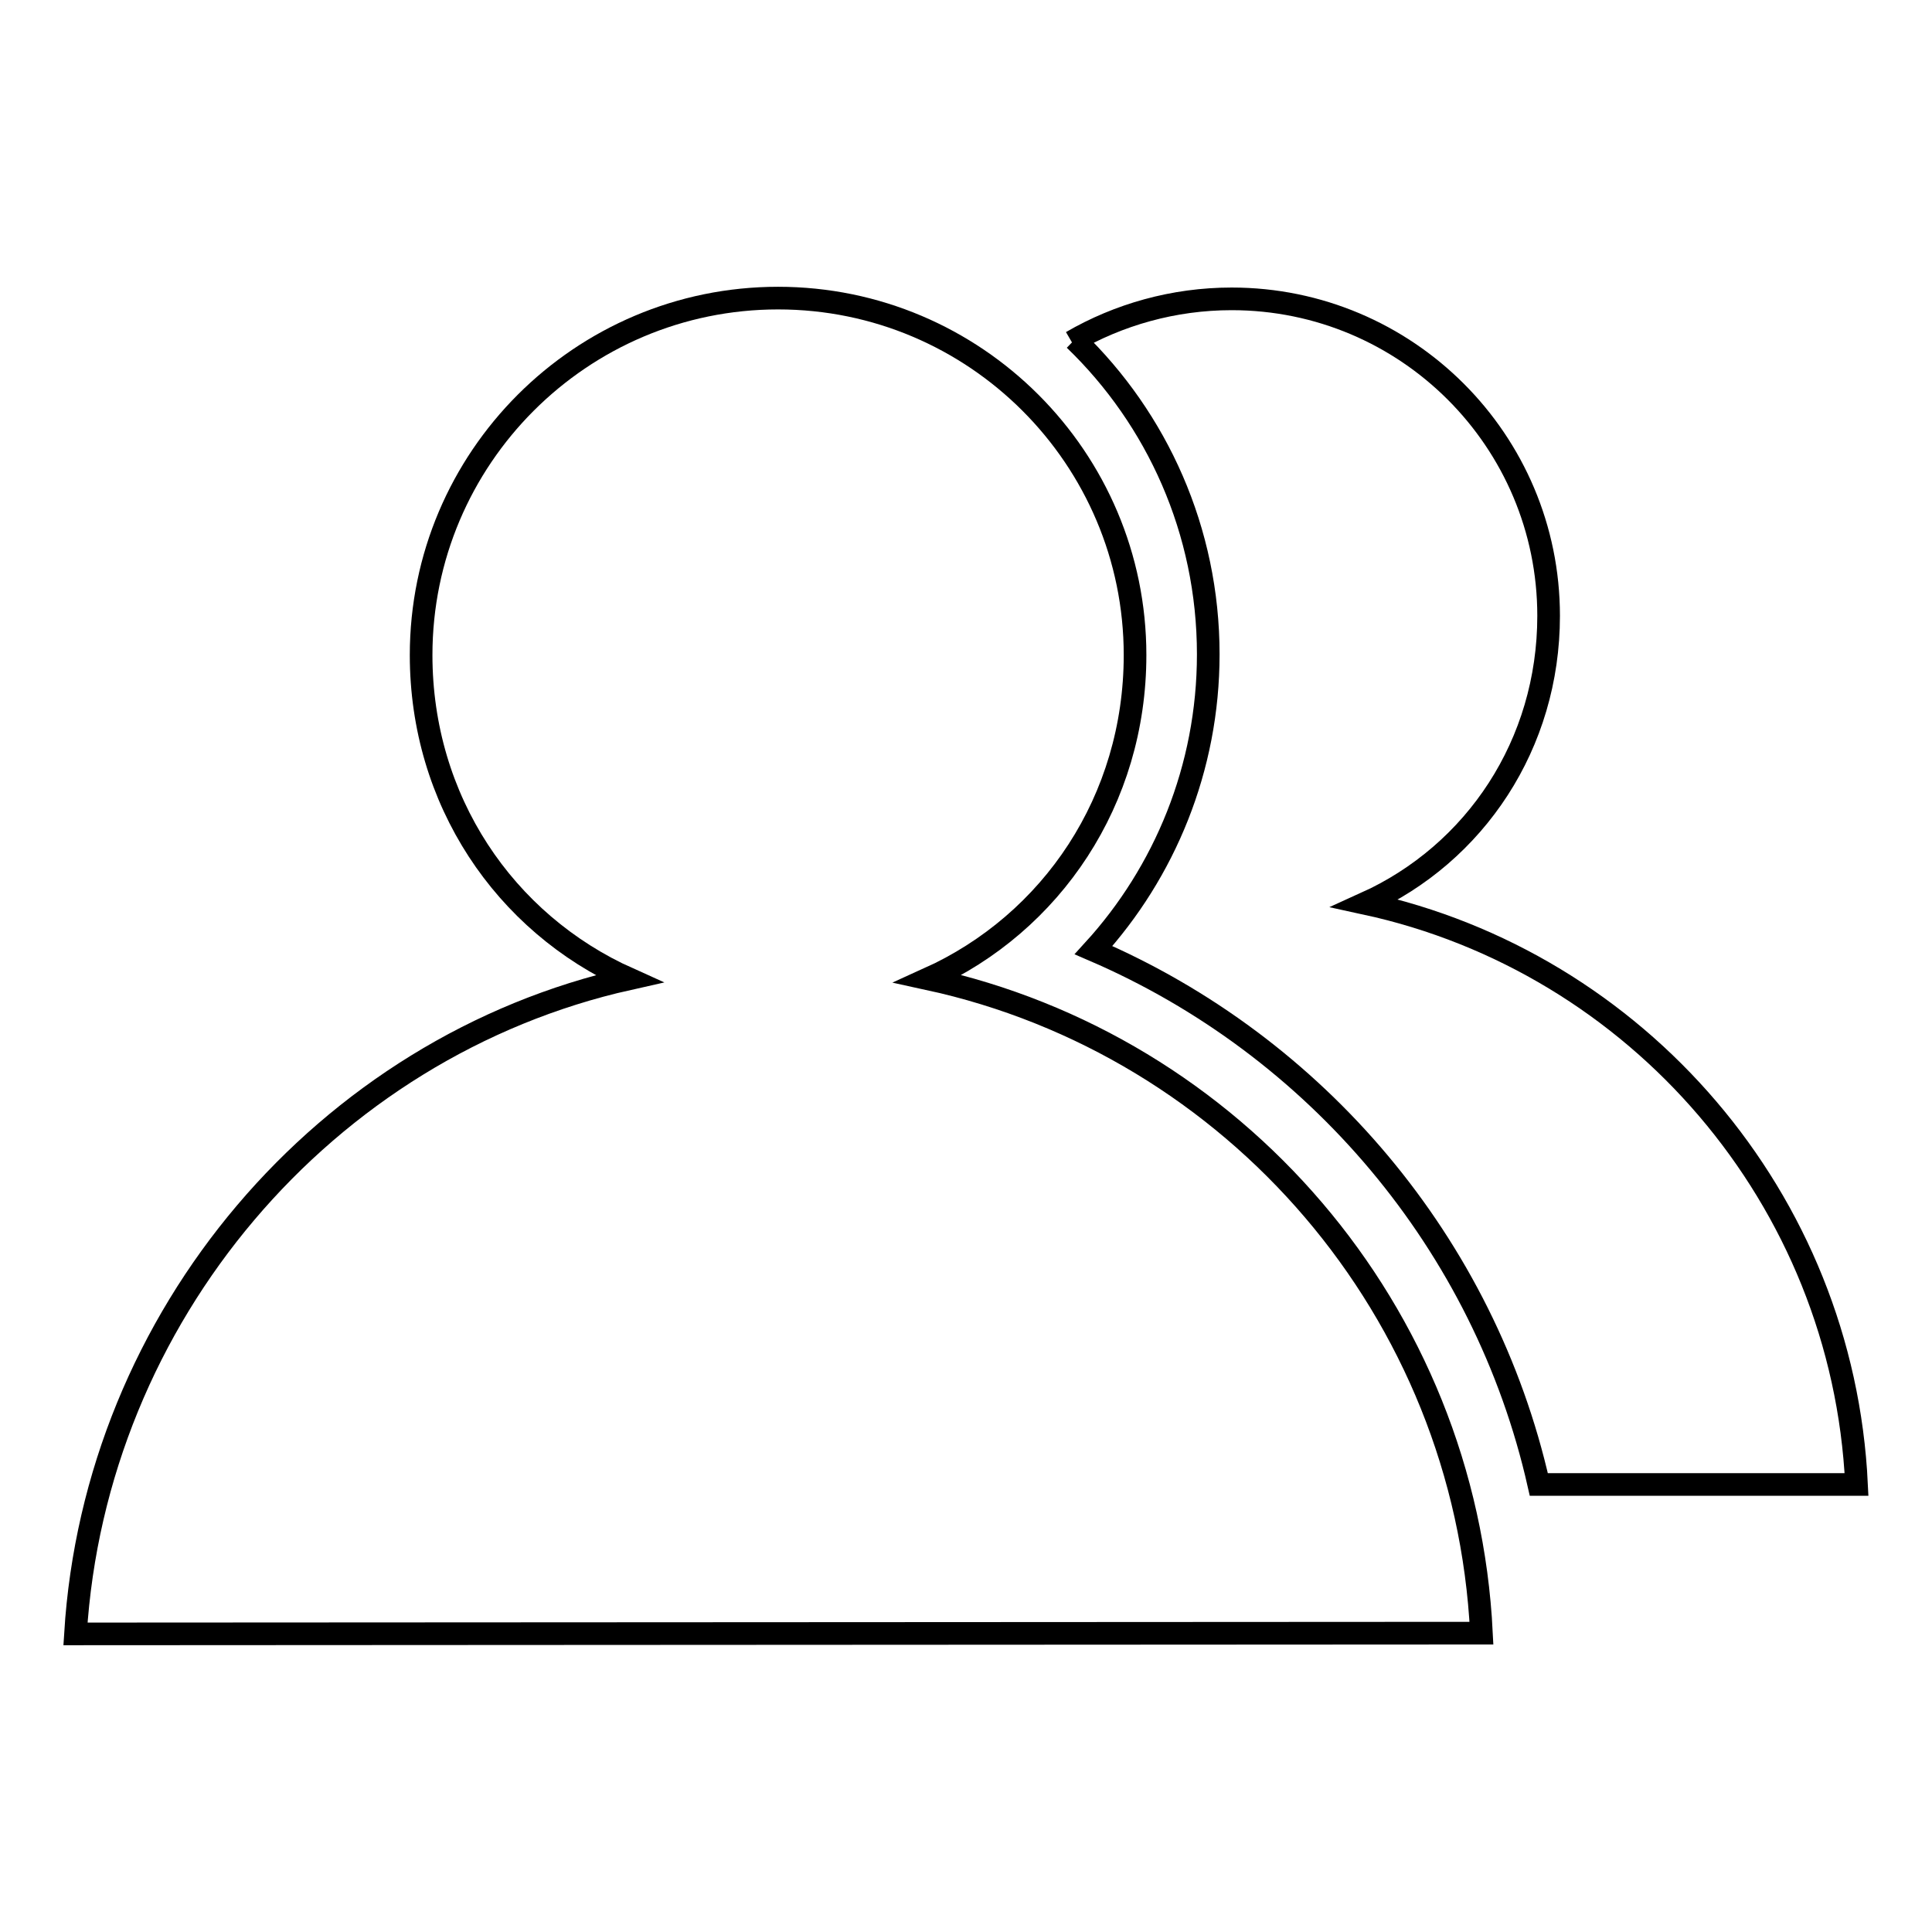 <?xml version="1.0" encoding="utf-8"?>
<!-- Svg Vector Icons : http://www.onlinewebfonts.com/icon -->
<!DOCTYPE svg PUBLIC "-//W3C//DTD SVG 1.1//EN" "http://www.w3.org/Graphics/SVG/1.1/DTD/svg11.dtd">
<svg version="1.1" xmlns="http://www.w3.org/2000/svg" xmlns:xlink="http://www.w3.org/1999/xlink" x="0px" y="0px" viewBox="0 0 256 256" enable-background="new 0 0 256 256" xml:space="preserve">
<g><g><path stroke-width="3" fill-opacity="0" stroke="#000000"  d="M83.3,129.7c-16.5-7.4-27.5-23.7-27.5-42.9c0-26.1,21.2-47.3,47.3-47.3s47.3,21.2,47.3,47.3c0,19.2-11,35.5-27.4,42.9c40.5,8.8,71.2,44,73.3,86.7L10,216.5C12.6,174.4,43.1,138.7,83.3,129.7z"/><path stroke-width="3" fill-opacity="0" stroke="#000000"  d="M142.4,45c10.9,10.5,17.7,25.3,17.7,41.7c0,15.1-5.8,28.9-15.2,39.2l0,0c29.5,12.7,51.8,38.9,59,70.8l0,0l42.1,0c-1.8-37.9-29.1-69.2-65.1-77c14.6-6.6,24.3-21.1,24.3-38.1c0-23.2-18.8-42-42-42c-7.7,0-15,2.1-21.2,5.7"/><path stroke-width="3" fill-opacity="0" stroke="#000000"  d="M140.7,49.8"/></g></g>
</svg>